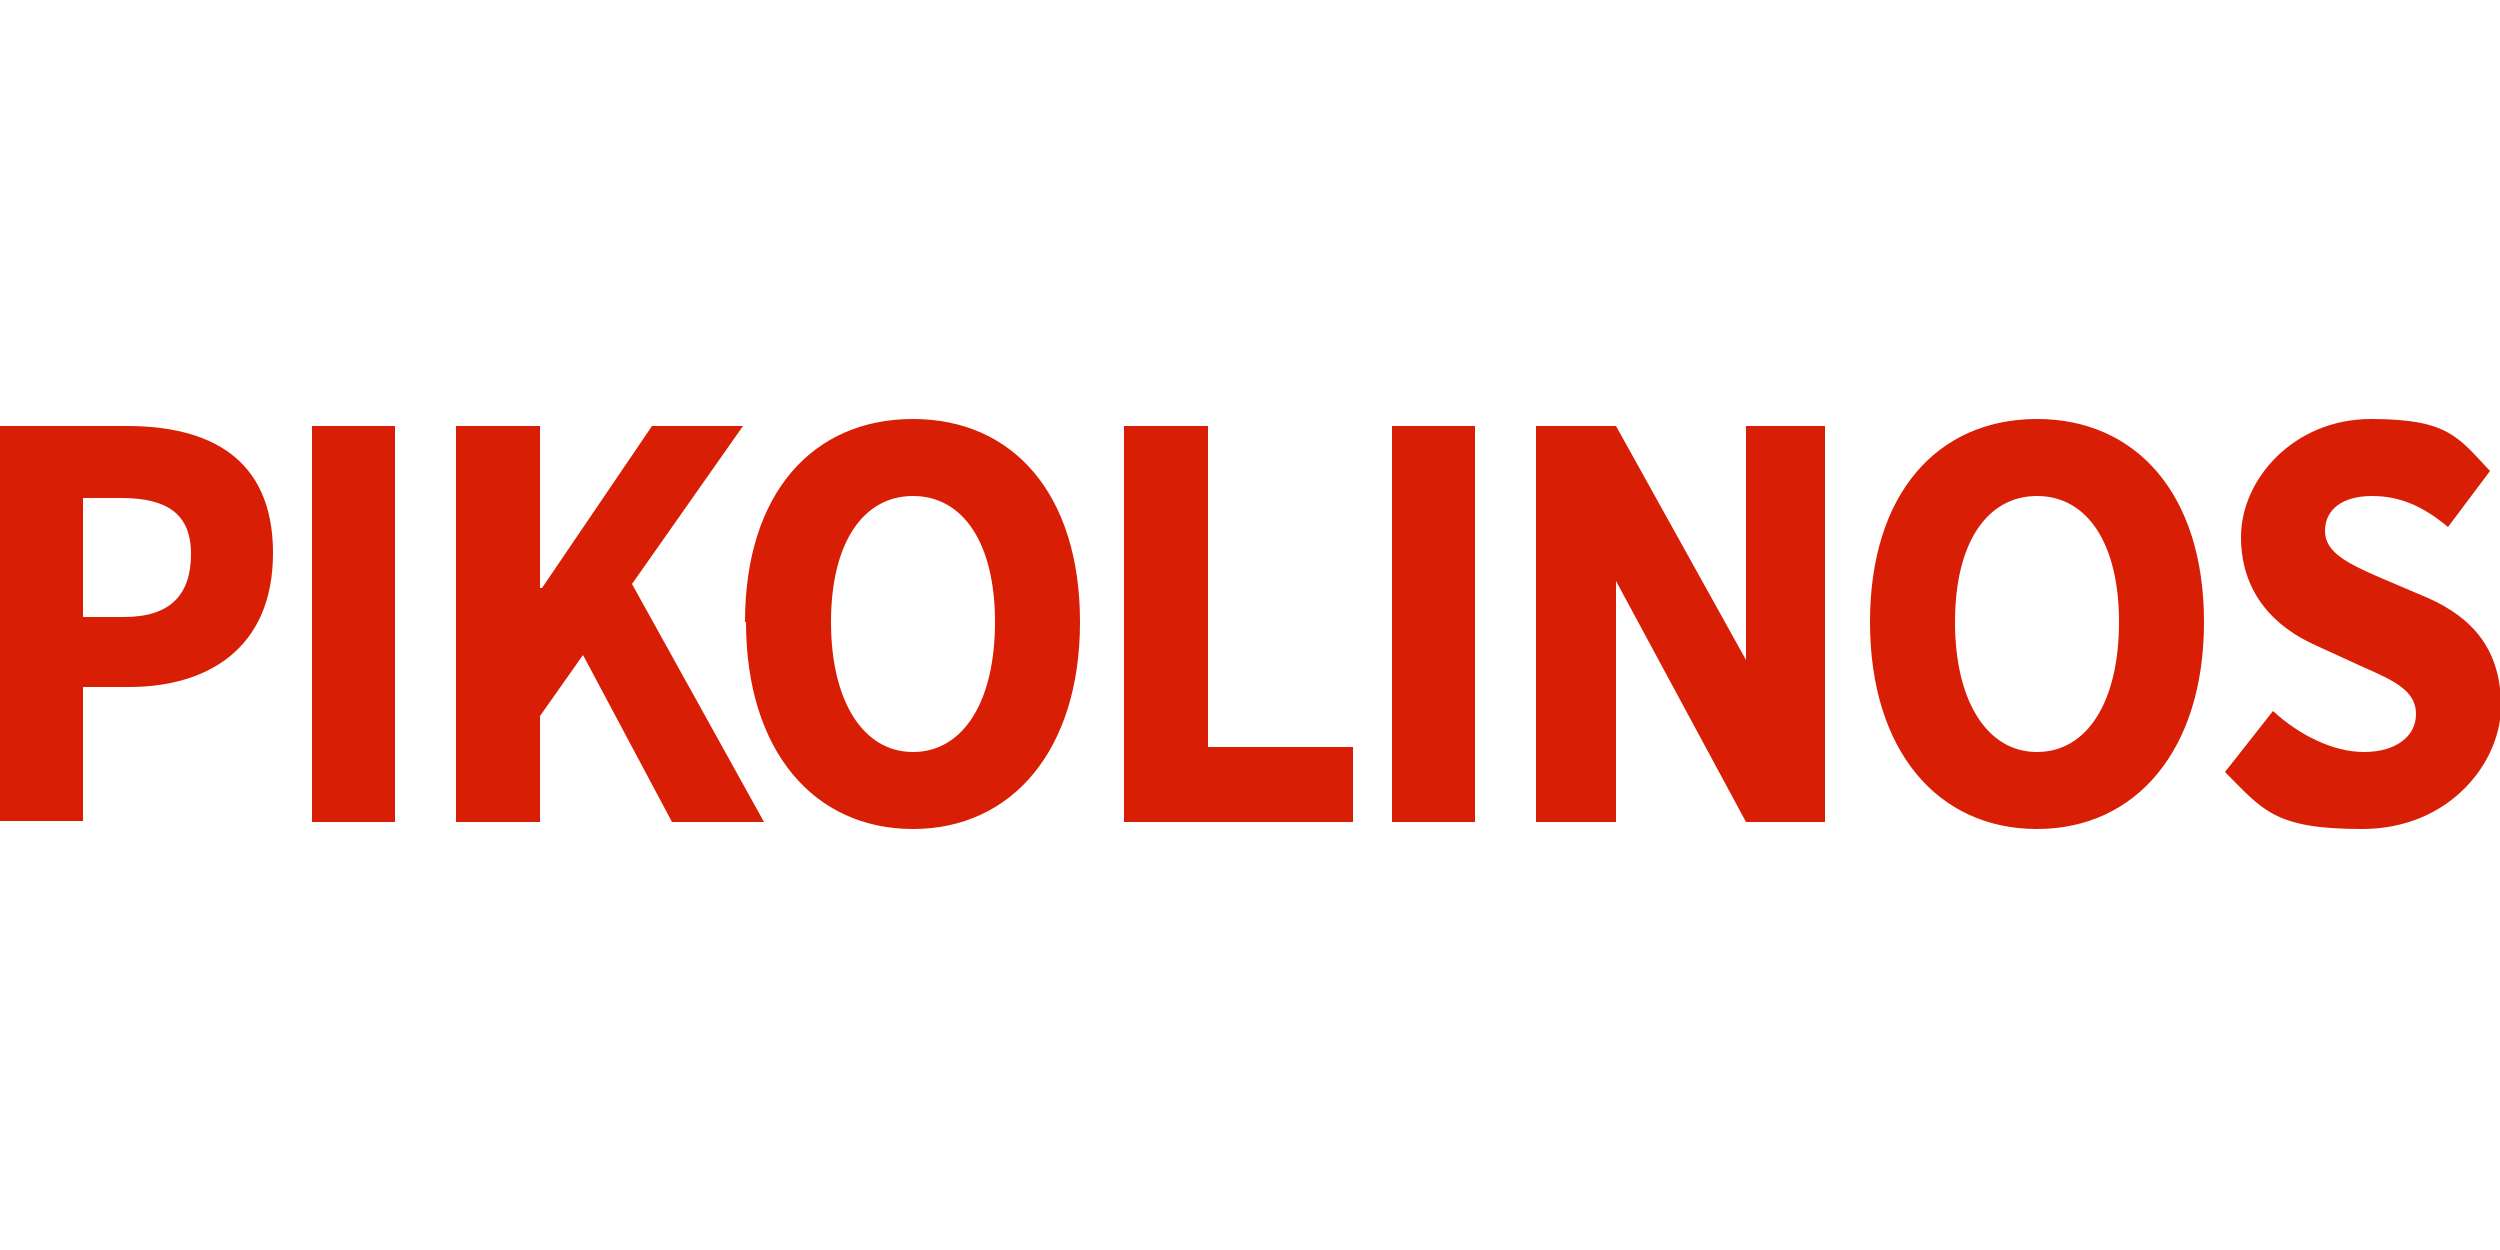 <?xml version="1.0"?>
<svg xmlns="http://www.w3.org/2000/svg" viewBox="0 -42 250 125"><defs><style>.st0{fill:#d81e05}</style></defs><path class="st0" d="M174.6.6V24L161.6.6h-8v39.6h8V16.1l13 24.1h7.9V.6zM12.4 19.7c4.6 0 6.7-2.2 6.7-6.3s-2.5-5.6-7-5.6H8.3v11.9zM0 .6h12.7c8.1 0 14.6 3.1 14.6 12.7s-6.6 13.4-14.4 13.4H8.3v13.4H0zm31.2 0h8.3v39.6h-8.3zm14.4 0H54v16.2h.2L65.2.6h9.1L63.2 16.4l13.2 23.8h-9.2l-8.9-16.7-4.3 6.1v10.6h-8.4z"/><path class="st0" d="M99.5 20.2c0-7.9-3.2-12.6-8.2-12.6s-8.2 4.7-8.2 12.6 3.2 13 8.2 13 8.2-5 8.2-13m-25 0C74.5 7.3 81.3-.1 91.3-.1S108 7.4 108 20.2s-6.8 20.7-16.7 20.7-16.7-7.8-16.7-20.7M112.4.6h8.4v32.1h14.5v7.5h-22.9zm26.8 0h8.3v39.6h-8.3zm72.7 19.6c0-7.9-3.2-12.6-8.2-12.6s-8.2 4.7-8.2 12.6 3.2 13 8.2 13 8.2-5 8.2-13m-24.9 0c0-12.9 6.8-20.3 16.7-20.3s16.7 7.5 16.7 20.3-6.8 20.7-16.7 20.7S187 33.1 187 20.2m35.5 15 4.8-6.1c2.6 2.4 6 4.1 9.1 4.1s5.2-1.5 5.2-3.8-2.1-3.3-5.3-4.7l-4.8-2.2c-3.8-1.7-7.4-5-7.4-10.8s5.3-11.8 13-11.8 8.7 1.8 11.9 5.2l-4.2 5.6c-2.4-2-4.7-3.1-7.6-3.1s-4.7 1.3-4.7 3.5 2.4 3.3 5.6 4.7l4.7 2c4.5 2 7.3 5.2 7.3 10.8s-5.1 12.3-13.9 12.3-9.9-1.9-13.7-5.7"/></svg>
